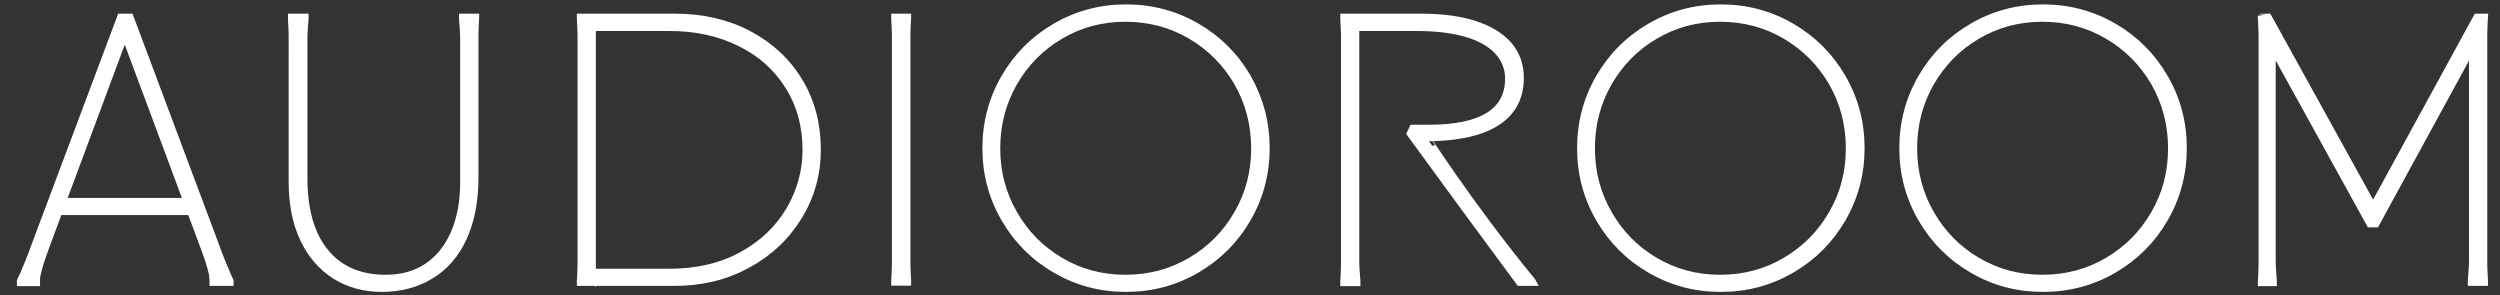 <?xml version="1.0" encoding="UTF-8"?> <svg xmlns="http://www.w3.org/2000/svg" xmlns:xlink="http://www.w3.org/1999/xlink" version="1.1" id="Слой_1" x="0px" y="0px" viewBox="0 0 1080 127.6" style="enable-background:new 0 0 1080 127.6;" xml:space="preserve"><rect x="0" y="0" width="1080" height="127.6" fill="#333333" stroke="none"/> <style type="text/css"> .st0{fill:#FFFFFF;stroke:#FFFFFF;stroke-width:3;stroke-miterlimit:10;} </style> <path class="st0" d="M54.2,7.4c0.4,0,1.1,0,2,0l36.5,97.4c1.4,3.9,2.6,7.1,3.6,9.4s1.7,4,2.1,5s0.8,1.7,1,2.1v0.7H92v-0.7V121 c0-0.5-0.1-1.3-0.2-2.4c-0.2-1-0.6-2.7-1.3-5c-0.7-2.3-1.8-5.3-3.2-9L52.6,11.5h2.6l-34.7,93.2c-1.4,3.8-2.5,6.9-3.2,9.2 c-0.7,2.3-1.1,3.9-1.3,4.9s-0.2,1.7-0.2,2.3v0.3v0.7h-7v-0.7c0.2-0.4,0.5-1.1,1-2.1c0.4-1,1.1-2.6,2.1-5c1-2.3,2.2-5.5,3.6-9.4 L52.1,7.4C53,7.4,53.8,7.4,54.2,7.4z M83.5,87v4.4H24.6V87H83.5z"></path> <path class="st0" d="M131.8,7.4c0,0.2,0,0.4,0,0.7c-0.1,1.3-0.2,2.6-0.3,4s-0.2,3-0.2,5s0,4.5,0,7.5v52.2c0,14,3.1,24.7,9.3,32.2 s14.9,11.2,26,11.2c6.9,0,12.8-1.6,17.8-4.9s8.9-8,11.7-14.3s4.2-13.8,4.2-22.5V24.6c0-3.1,0-5.6,0-7.5c0-2-0.1-3.6-0.2-5 c-0.1-1.4-0.2-2.7-0.3-4V7.4h5.7V8c-0.1,1.3-0.2,2.6-0.2,4c-0.1,1.4-0.1,3-0.1,5s0,4.5,0,7.5v52.2c0,10.2-1.7,18.8-5,26 s-8,12.6-14.1,16.3c-6.1,3.7-13.1,5.6-21.2,5.6c-7.5,0-14.2-1.8-20.1-5.5c-5.8-3.7-10.4-8.9-13.7-15.9c-3.3-6.9-4.9-15.2-4.9-24.8 V24.6c0-3.1,0-5.6,0-7.5c0-2,0-3.6-0.1-5s-0.1-2.7-0.2-4V7.4C128,7.4,129.9,7.4,131.8,7.4z"></path> <path class="st0" d="M323.3,14.7c9.3,4.9,16.6,11.6,21.9,20.3s7.9,18.6,7.9,29.7c0,10.5-2.7,20.1-8.1,28.9s-12.8,15.7-22.2,20.8 c-9.4,5.1-19.8,7.6-31.3,7.6h-40.8v-0.7c0.1-1.3,0.2-2.6,0.2-4c0.1-1.4,0.1-3,0.1-5s0-4.5,0-7.5V24.6c0-3.1,0-5.6,0-7.5 c0-2,0-3.6-0.1-5s-0.1-2.7-0.2-4V7.4h40.8C303.3,7.4,314,9.8,323.3,14.7z M253.3,117.6h35.9c12,0,22.5-2.5,31.4-7.4 s15.7-11.4,20.5-19.5c4.7-8.1,7.1-16.8,7.1-26c0-10.3-2.5-19.4-7.5-27.4S328.8,23,319.8,18.6c-9-4.5-19.1-6.7-30.5-6.7h-36l2.6-2.6 v111L253.3,117.6z"></path> <path class="st0" d="M392.1,7.4V8c-0.1,1.3-0.2,2.6-0.2,4c-0.1,1.4-0.1,3-0.1,5s0,4.5,0,7.5v80.2c0,3.1,0,5.6,0,7.5c0,2,0,3.6,0.1,5 s0.1,2.7,0.2,4v0.7h-5.6v-0.7c0.1-1.3,0.2-2.6,0.2-4c0.1-1.4,0.1-3,0.1-5s0-4.5,0-7.5V24.6c0-3.1,0-5.6,0-7.5c0-2,0-3.6-0.1-5 s-0.1-2.7-0.2-4V7.4H392.1z"></path> <path class="st0" d="M456,116.5c-9.3-5.4-16.6-12.7-22-22s-8.1-19.4-8.1-30.5c0-11,2.7-21.2,8.1-30.5s12.7-16.6,22-22 s19.4-8.1,30.5-8.1c11,0,21.2,2.7,30.5,8.1s16.6,12.7,22,22c5.3,9.4,8,19.5,8,30.5s-2.7,21.2-8.1,30.5c-5.4,9.3-12.7,16.6-22,22 s-19.4,8.1-30.5,8.1C475.4,124.6,465.3,121.9,456,116.5z M514.4,112.7c8.5-5,15.3-11.8,20.2-20.4c5-8.6,7.4-18,7.4-28.2 c0-10.4-2.5-19.8-7.4-28.4c-5-8.6-11.7-15.3-20.2-20.3s-17.9-7.5-28.2-7.5c-10.3,0-19.6,2.5-28.1,7.5S443,27.1,438,35.7 c-4.9,8.6-7.4,18-7.4,28.4c0,10.3,2.5,19.7,7.4,28.2c4.9,8.6,11.6,15.4,20.1,20.4s17.8,7.5,28.1,7.5 C496.5,120.2,505.9,117.7,514.4,112.7z"></path> <path class="st0" d="M637.1,10.5c6.4,2.1,11.3,5.1,14.7,9c3.3,3.9,5,8.6,5,14.1c0,5.8-1.6,10.6-4.7,14.4c-3.1,3.8-7.7,6.7-13.7,8.6 c-6,1.9-13.4,2.9-22.1,2.9c-0.5,0-1,0-1.3,0c-1,0-1.3,0-1.3,0s0.5,0,2.8,0c-0.5-0.7-1-1.4-1.5-2.1c0-0.1,19.4,30.5,46.6,63.7 c0.3,0.4,0.6,0.7,0.7,0.9c-2,0-4,0-6,0c-0.4-0.4-47.1-64.3-47.1-64.3l1.1-2.3c1.5,0,2.7,0,3.4,0c0.8,0,1.9,0,3.4,0 c11.6,0,20.2-1.8,26-5.4c5.7-3.6,8.6-8.9,8.6-16c0-4.6-1.6-8.5-4.7-11.9c-3.1-3.3-7.6-5.9-13.5-7.6s-12.9-2.6-21.1-2.6 c-8.9,0-17.8,0-26.7,0c0-0.9,0-1.7,0-2.6v95.6c0,3.1,0,5.6,0,7.5c0,2,0.1,3.6,0.2,5c0.1,1.4,0.2,2.7,0.3,4v0.7h-5.7v-0.7 c0.1-1.3,0.2-2.6,0.2-4c0.1-1.4,0.1-3,0.1-5s0-4.5,0-7.5V24.6c0-3.1,0-5.6,0-7.5c0-2,0-3.6-0.1-5s-0.1-2.7-0.2-4V7.4h33.2 C622.9,7.4,630.6,8.4,637.1,10.5z"></path> <path class="st0" d="M712.9,116.5c-9.3-5.4-16.6-12.7-22-22s-8.1-19.4-8.1-30.5c0-11,2.7-21.2,8.1-30.5c5.4-9.3,12.7-16.6,22-22 s19.4-8.1,30.5-8.1c11,0,21.2,2.7,30.5,8.1s16.6,12.7,22,22S804,52.9,804,64c0,11-2.7,21.2-8.1,30.5c-5.4,9.3-12.7,16.6-22,22 s-19.4,8.1-30.5,8.1C732.3,124.6,722.2,121.9,712.9,116.5z M771.3,112.7c8.5-5,15.3-11.8,20.2-20.4c5-8.6,7.4-18,7.4-28.2 c0-10.4-2.5-19.8-7.4-28.4c-5-8.6-11.7-15.3-20.2-20.3s-17.9-7.5-28.2-7.5s-19.6,2.5-28.1,7.5s-15.1,11.7-20.1,20.3 c-4.9,8.6-7.4,18-7.4,28.4c0,10.3,2.5,19.7,7.4,28.2c4.9,8.6,11.6,15.4,20.1,20.4s17.8,7.5,28.1,7.5 C753.4,120.2,762.8,117.7,771.3,112.7z"></path> <path class="st0" d="M852.1,116.5c-9.3-5.4-16.6-12.7-22-22S822,75.1,822,64c0-11,2.7-21.2,8.1-30.5c5.4-9.3,12.7-16.6,22-22 s19.4-8.1,30.5-8.1c11,0,21.2,2.7,30.5,8.1s16.6,12.7,22,22s8.1,19.4,8.1,30.5c0,11-2.7,21.2-8.1,30.5c-5.4,9.3-12.7,16.6-22,22 s-19.4,8.1-30.5,8.1S861.3,121.9,852.1,116.5z M910.5,112.7c8.5-5,15.3-11.8,20.2-20.4c5-8.6,7.4-18,7.4-28.2 c0-10.4-2.5-19.8-7.4-28.4c-5-8.6-11.7-15.3-20.2-20.3s-17.9-7.5-28.2-7.5s-19.6,2.5-28.1,7.5s-15.1,11.7-20.1,20.3 c-4.9,8.6-7.4,18-7.4,28.4c0,10.3,2.5,19.7,7.4,28.2c4.9,8.6,11.6,15.4,20.1,20.4s17.8,7.5,28.1,7.5 C892.6,120.2,902,117.7,910.5,112.7z"></path> <path class="st0" d="M979.9,7.4l46.7,84.5h-2.8L1070,7.4h3.3c-0.1,1.5-0.2,3-0.2,4.4c-0.1,1.4-0.1,3.1-0.1,5.2c0,2,0,4.6,0,7.6v80.2 c0,3.1,0,5.6,0,7.5c0,2,0,3.6,0.1,5s0.1,2.7,0.2,4v0.7h-5.7v-0.7c0.1-1.3,0.2-2.6,0.3-4c0.1-1.4,0.2-3,0.2-5s0-4.5,0-7.5V14.3h3.3 l-45,82.4h-2.6l-45-81.5h2.8v89.7c0,3.1,0,5.6,0,7.5c0,2,0.1,3.6,0.2,5c0.1,1.4,0.2,2.7,0.3,4v0.7h-5.2v-0.7c0.1-1.3,0.2-2.6,0.2-4 c0.1-1.4,0.1-3,0.1-5s0-4.5,0-7.5V24.6v-0.5c0-2.8,0-5.2,0-7.2s0-3.7-0.1-5.1s-0.1-2.9-0.2-4.4C976.9,7.4,979.9,7.4,979.9,7.4z"></path> </svg> 